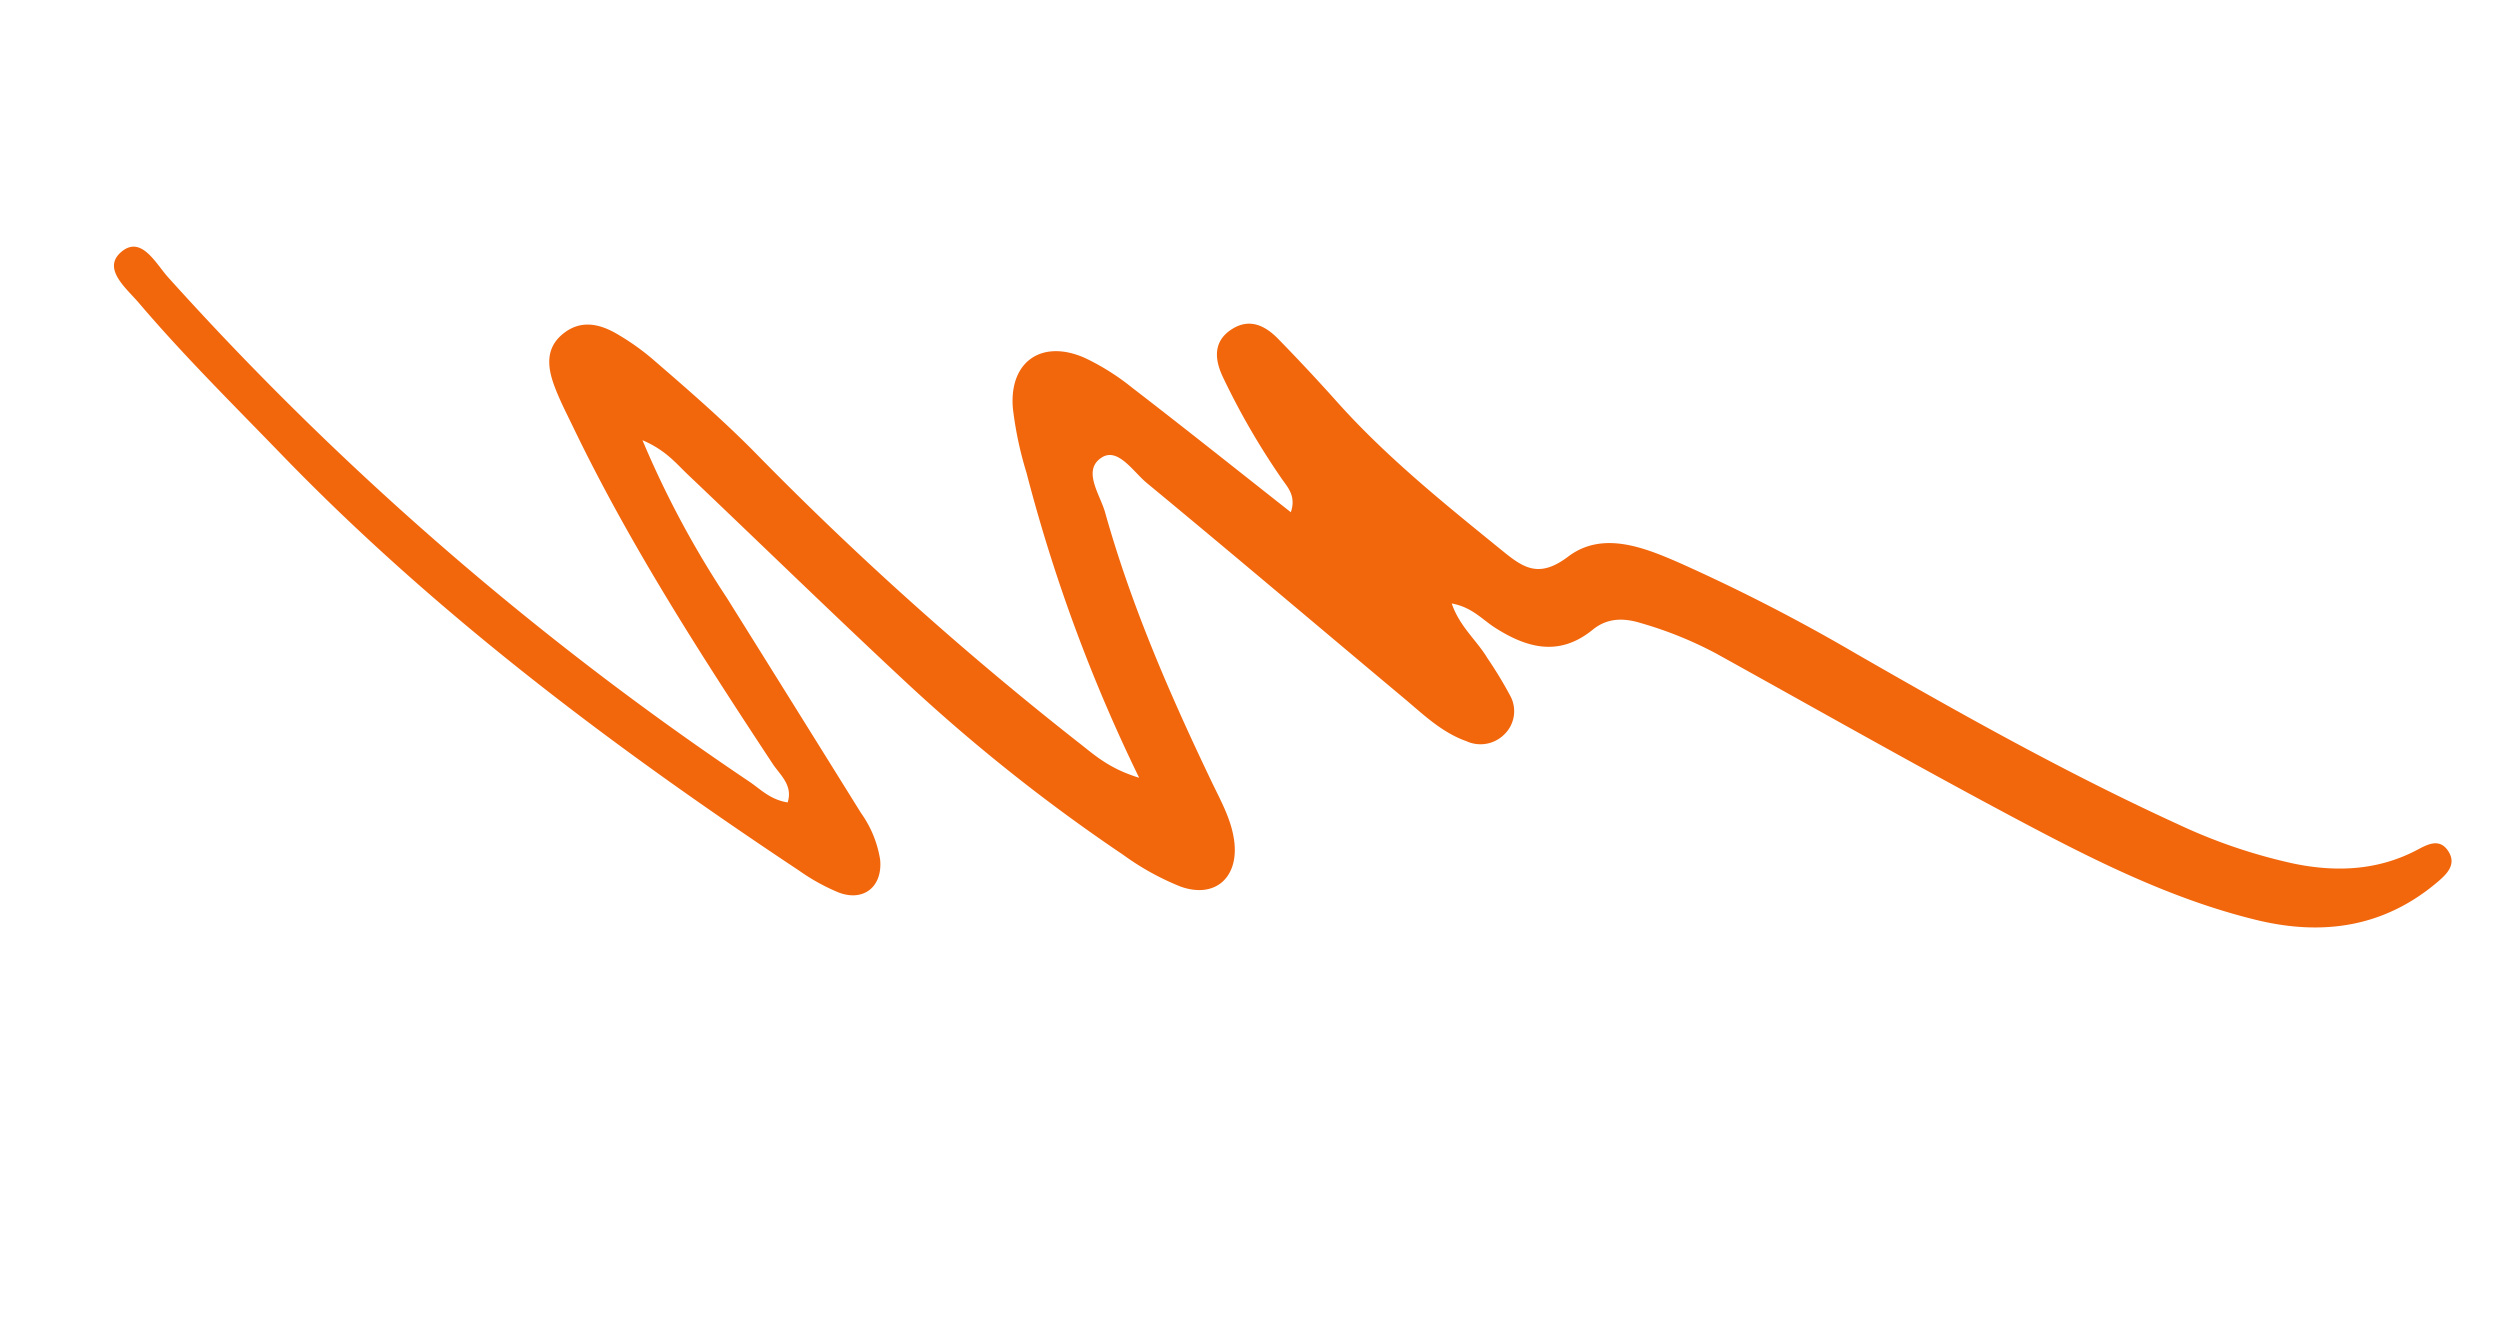 <svg xmlns="http://www.w3.org/2000/svg" xmlns:xlink="http://www.w3.org/1999/xlink" width="302.359" height="162.195" viewBox="0 0 302.359 162.195">
  <defs>
    <clipPath id="clip-path">
      <rect id="Rectangle_22" data-name="Rectangle 22" width="80.463" height="291.574" fill="none"/>
    </clipPath>
  </defs>
  <g id="Group_231" data-name="Group 231" transform="translate(0 76.947) rotate(-73)">
    <g id="Group_205" data-name="Group 205" clip-path="url(#clip-path)">
      <path id="Path_24" data-name="Path 24" d="M23.911,136.756a196.744,196.744,0,0,1,31.3-23.817,43.625,43.625,0,0,1,6.974-3.853c5.255-2.1,9.049.894,8.362,6.549a28.678,28.678,0,0,1-1.763,6.5c-2.8,7.458-5.729,14.867-8.8,22.776,2.055.069,2.764-1.23,3.541-2.221a88.461,88.461,0,0,1,9.608-10.34c1.758-1.632,3.871-2.567,6.023-.656,1.86,1.65,1.476,3.707.433,5.619q-2.506,4.581-5.211,9.047c-4.689,7.748-8.017,16.118-11.406,24.467-1.225,3.018-1.85,5.17,1.691,7.732,4.174,3.021,3.761,8.339,3.208,13.077A219.509,219.509,0,0,1,63.632,215.2c-3.292,14.37-6.426,28.769-8.373,43.4a65.75,65.75,0,0,0-.453,14.706c.479,5.175,2.144,9.987,5.952,13.814,1.007,1.012,2.216,2.18.927,3.677-1.22,1.414-2.67.61-3.879-.159-7.143-4.563-10.353-11.355-10.835-19.594-.625-10.73,1.22-21.244,3.254-31.69,2.624-13.461,5.611-26.85,8.462-40.267a46.7,46.7,0,0,0,.853-9.772c.008-2.162-.564-4.056-2.457-5.326-4.332-2.9-4.484-6.93-3.218-11.434.489-1.729,1.545-3.341,1.255-5.808-2.4,1.729-3.384,4.212-5.063,6.064A49.085,49.085,0,0,1,46.39,176.9a3.9,3.9,0,0,1-4.6.533,4.075,4.075,0,0,1-2.075-4.14c.138-3.149,1.568-5.913,2.762-8.731,5.262-12.446,10.609-24.859,15.795-37.339.817-1.97,3.133-4.609,1.355-6.118-2.173-1.842-4.314,1.1-6.221,2.326-9.861,6.318-18.731,13.9-27.337,21.8-1.963,1.8-3.812,3.776-6.3,4.84-3.969,1.693-7.169-.323-6.982-4.645a31.82,31.82,0,0,1,1.642-7.776A214.421,214.421,0,0,1,26.526,106.8C31.9,95.748,37.535,84.826,43.021,73.833c.871-1.745,2.044-3.418,2.365-6.456A115.679,115.679,0,0,0,30.157,82.687Q20.088,94.274,9.994,105.84A13.3,13.3,0,0,1,5.272,109.7c-3.01,1.24-5.46-.392-5.26-3.618a24.5,24.5,0,0,1,1.143-5.4C8.828,74.932,17.918,49.747,30.974,26.13c4.066-7.35,7.968-14.788,12.49-21.864C44.7,2.334,46.1-1.212,48.7.415c2.731,1.706-.077,4.407-1.235,6.323A378.679,378.679,0,0,0,9.663,91.854c-.471,1.532-1.332,3-1.035,5.122,2.185.028,2.913-1.855,3.94-3.1C22.622,81.729,32.785,69.68,44.394,58.95c1.355-1.25,2.675-2.549,4.133-3.666,1.86-1.424,3.961-2.39,6.226-.948,2.454,1.563,2.618,4,1.975,6.543a29.261,29.261,0,0,1-1.54,4.658c-2.229,5.055-4.463,10.1-7.079,14.985a403.278,403.278,0,0,0-22.231,47.884c-.845,2.239-1.975,4.453-1.968,8.35" transform="translate(0.001 0)" fill="#f2660c"/>
    </g>
  </g>
</svg>
